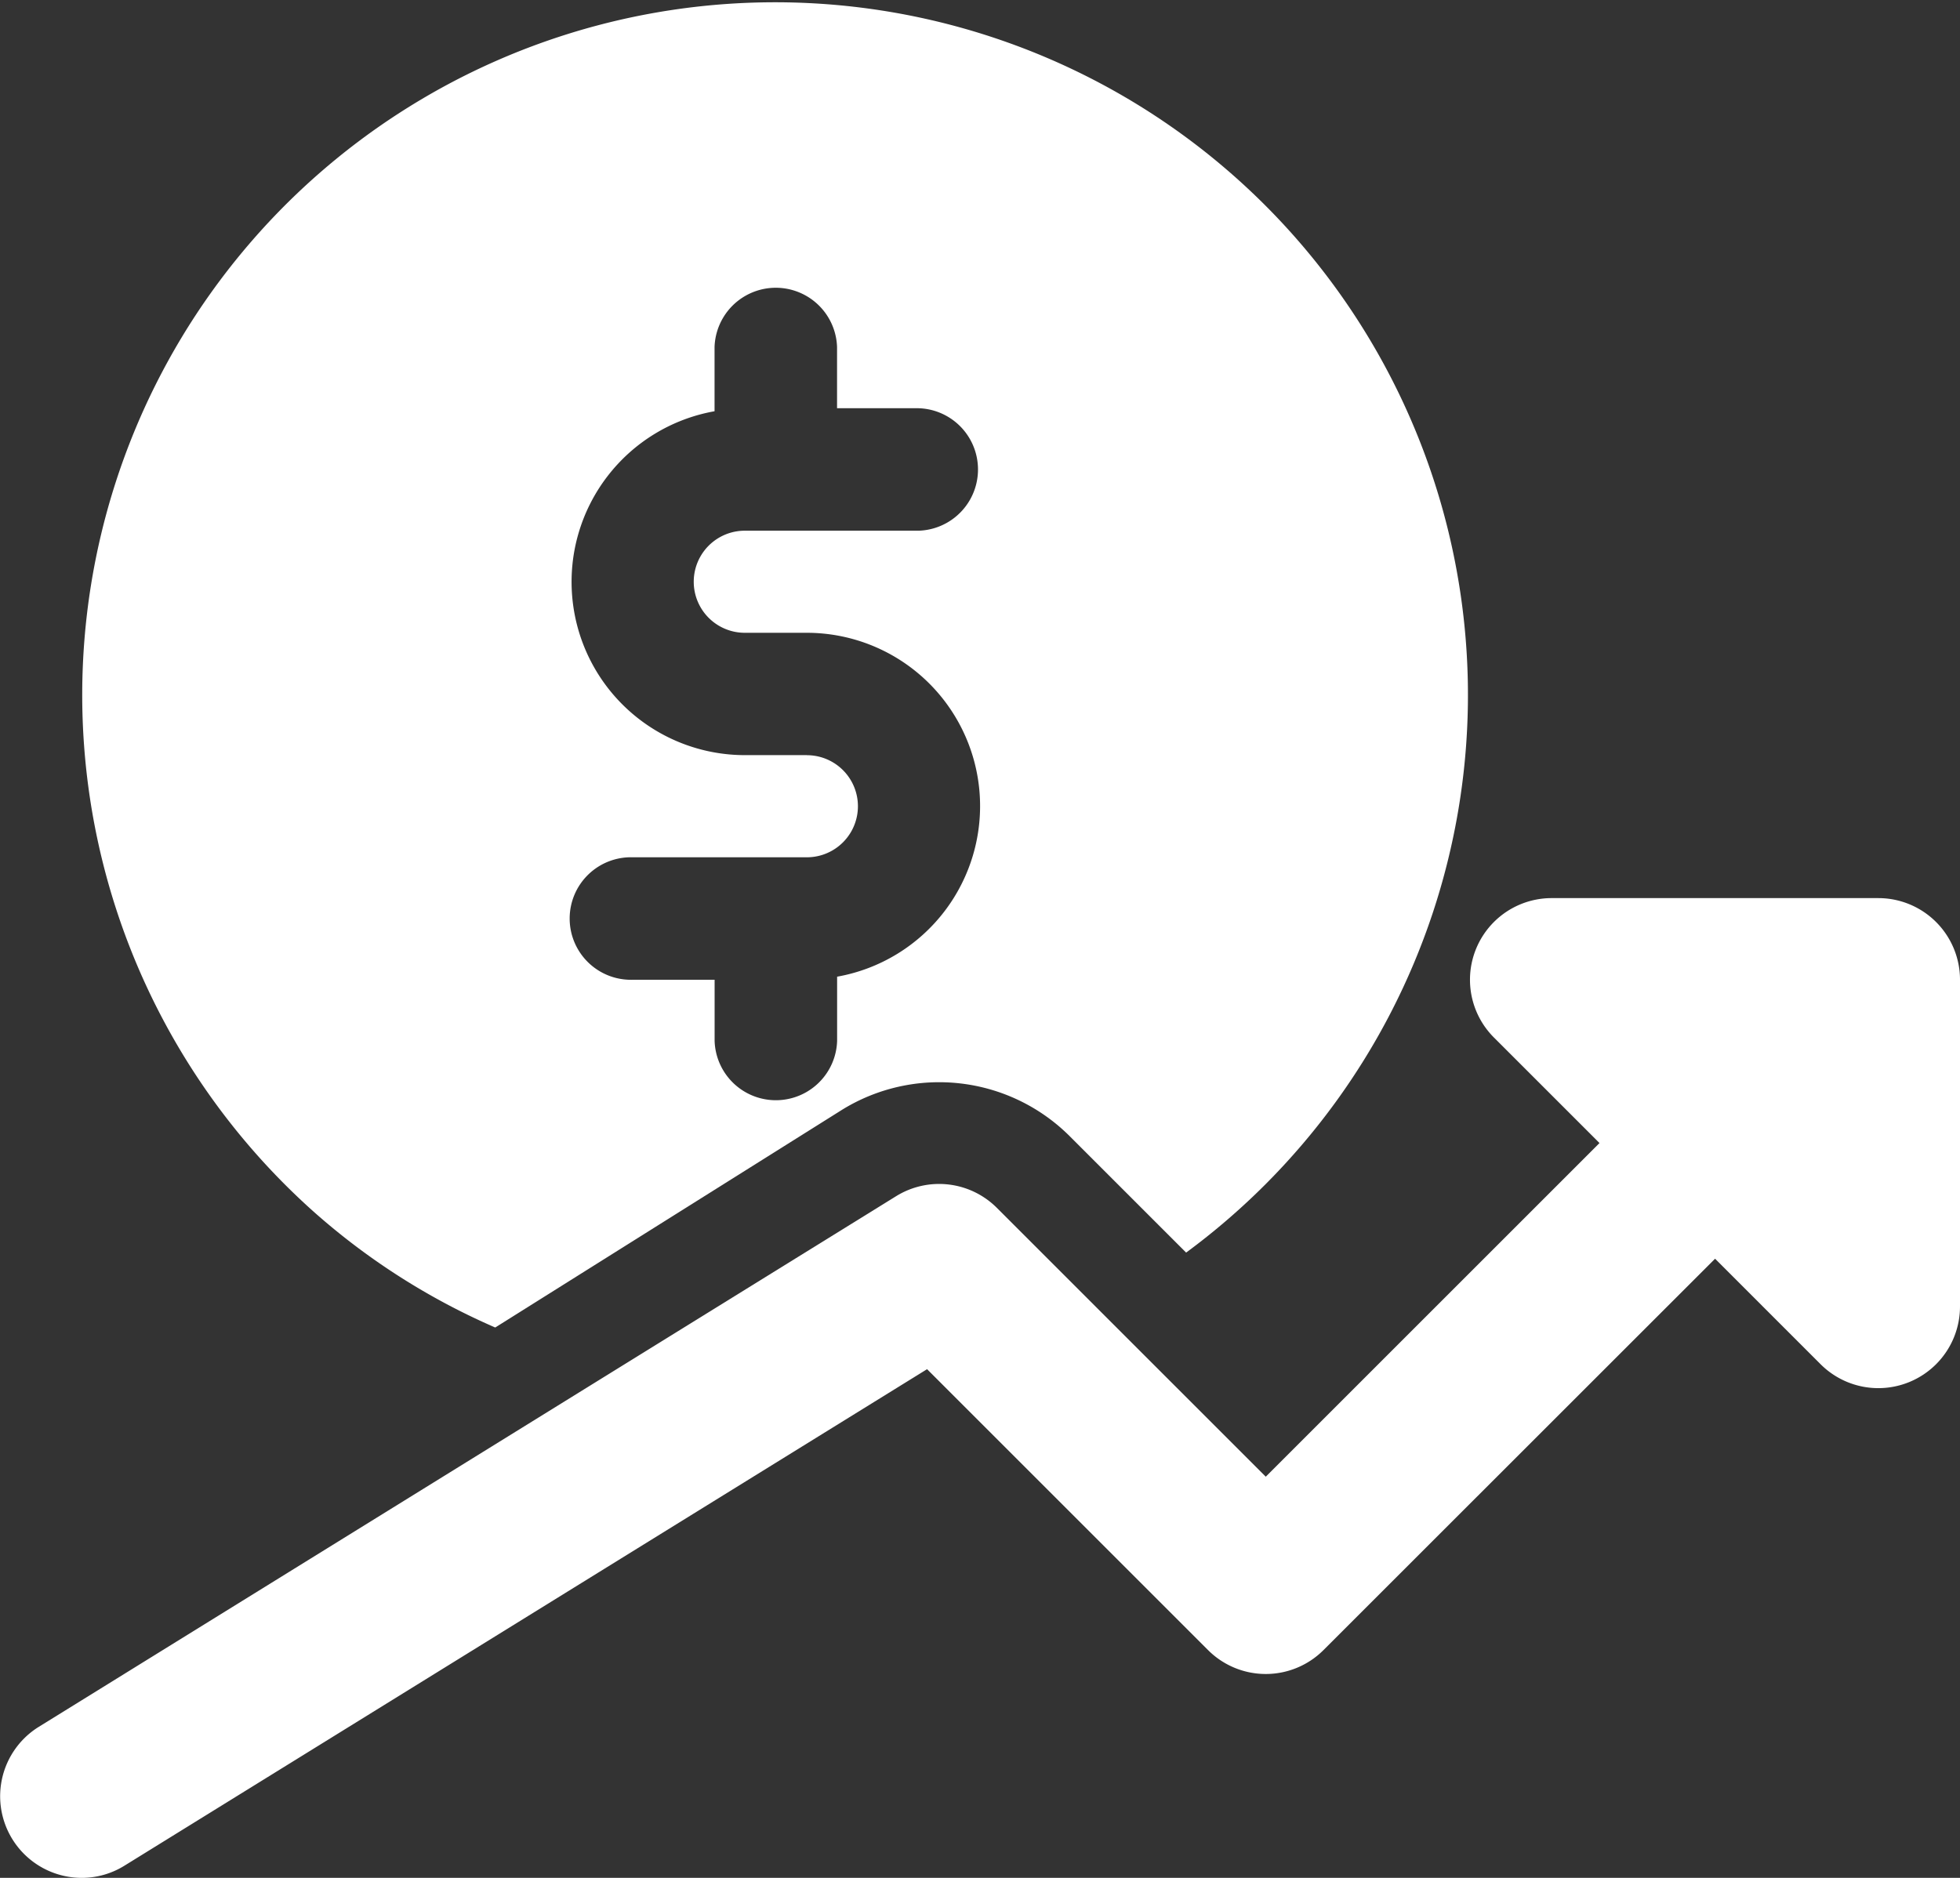 <svg xmlns="http://www.w3.org/2000/svg" width="30" height="28.75" viewBox="0 0 30 28.75"><rect x="0" y="0" width="30" height="28.75" fill="#333333" stroke="none"/><g transform="translate(0 -1.25)"><path d="M4.8,19.8a10.45,10.45,0,0,0,2.78,1.774l5.305-3.331a2.828,2.828,0,0,1,3.486.4l1.784,1.784A10.605,10.605,0,1,0,4.8,19.8Zm7.555-6.989H11.4a2.653,2.653,0,0,1-.463-5.265V6.563a.938.938,0,0,1,1.875,0V7.5h1.25a.938.938,0,0,1,0,1.875H11.4a.781.781,0,0,0,0,1.563h.95a2.653,2.653,0,0,1,.463,5.265v.984a.938.938,0,0,1-1.875,0V16.25H9.688a.938.938,0,1,1,0-1.875H12.35a.781.781,0,0,0,0-1.563Z" fill="#fff"/><path d="M28.75,15h-5a1.25,1.25,0,0,0-.884,2.134l1.616,1.616-5.108,5.108-4.116-4.116a1.25,1.25,0,0,0-1.541-.179L.593,27.688A1.25,1.25,0,0,0,1.251,30a1.236,1.236,0,0,0,.656-.188l12.283-7.6,4.3,4.3a1.249,1.249,0,0,0,1.768,0l5.993-5.991,1.616,1.616A1.25,1.25,0,0,0,30,21.25v-5A1.25,1.25,0,0,0,28.75,15Z" fill="#fff"/></g></svg>